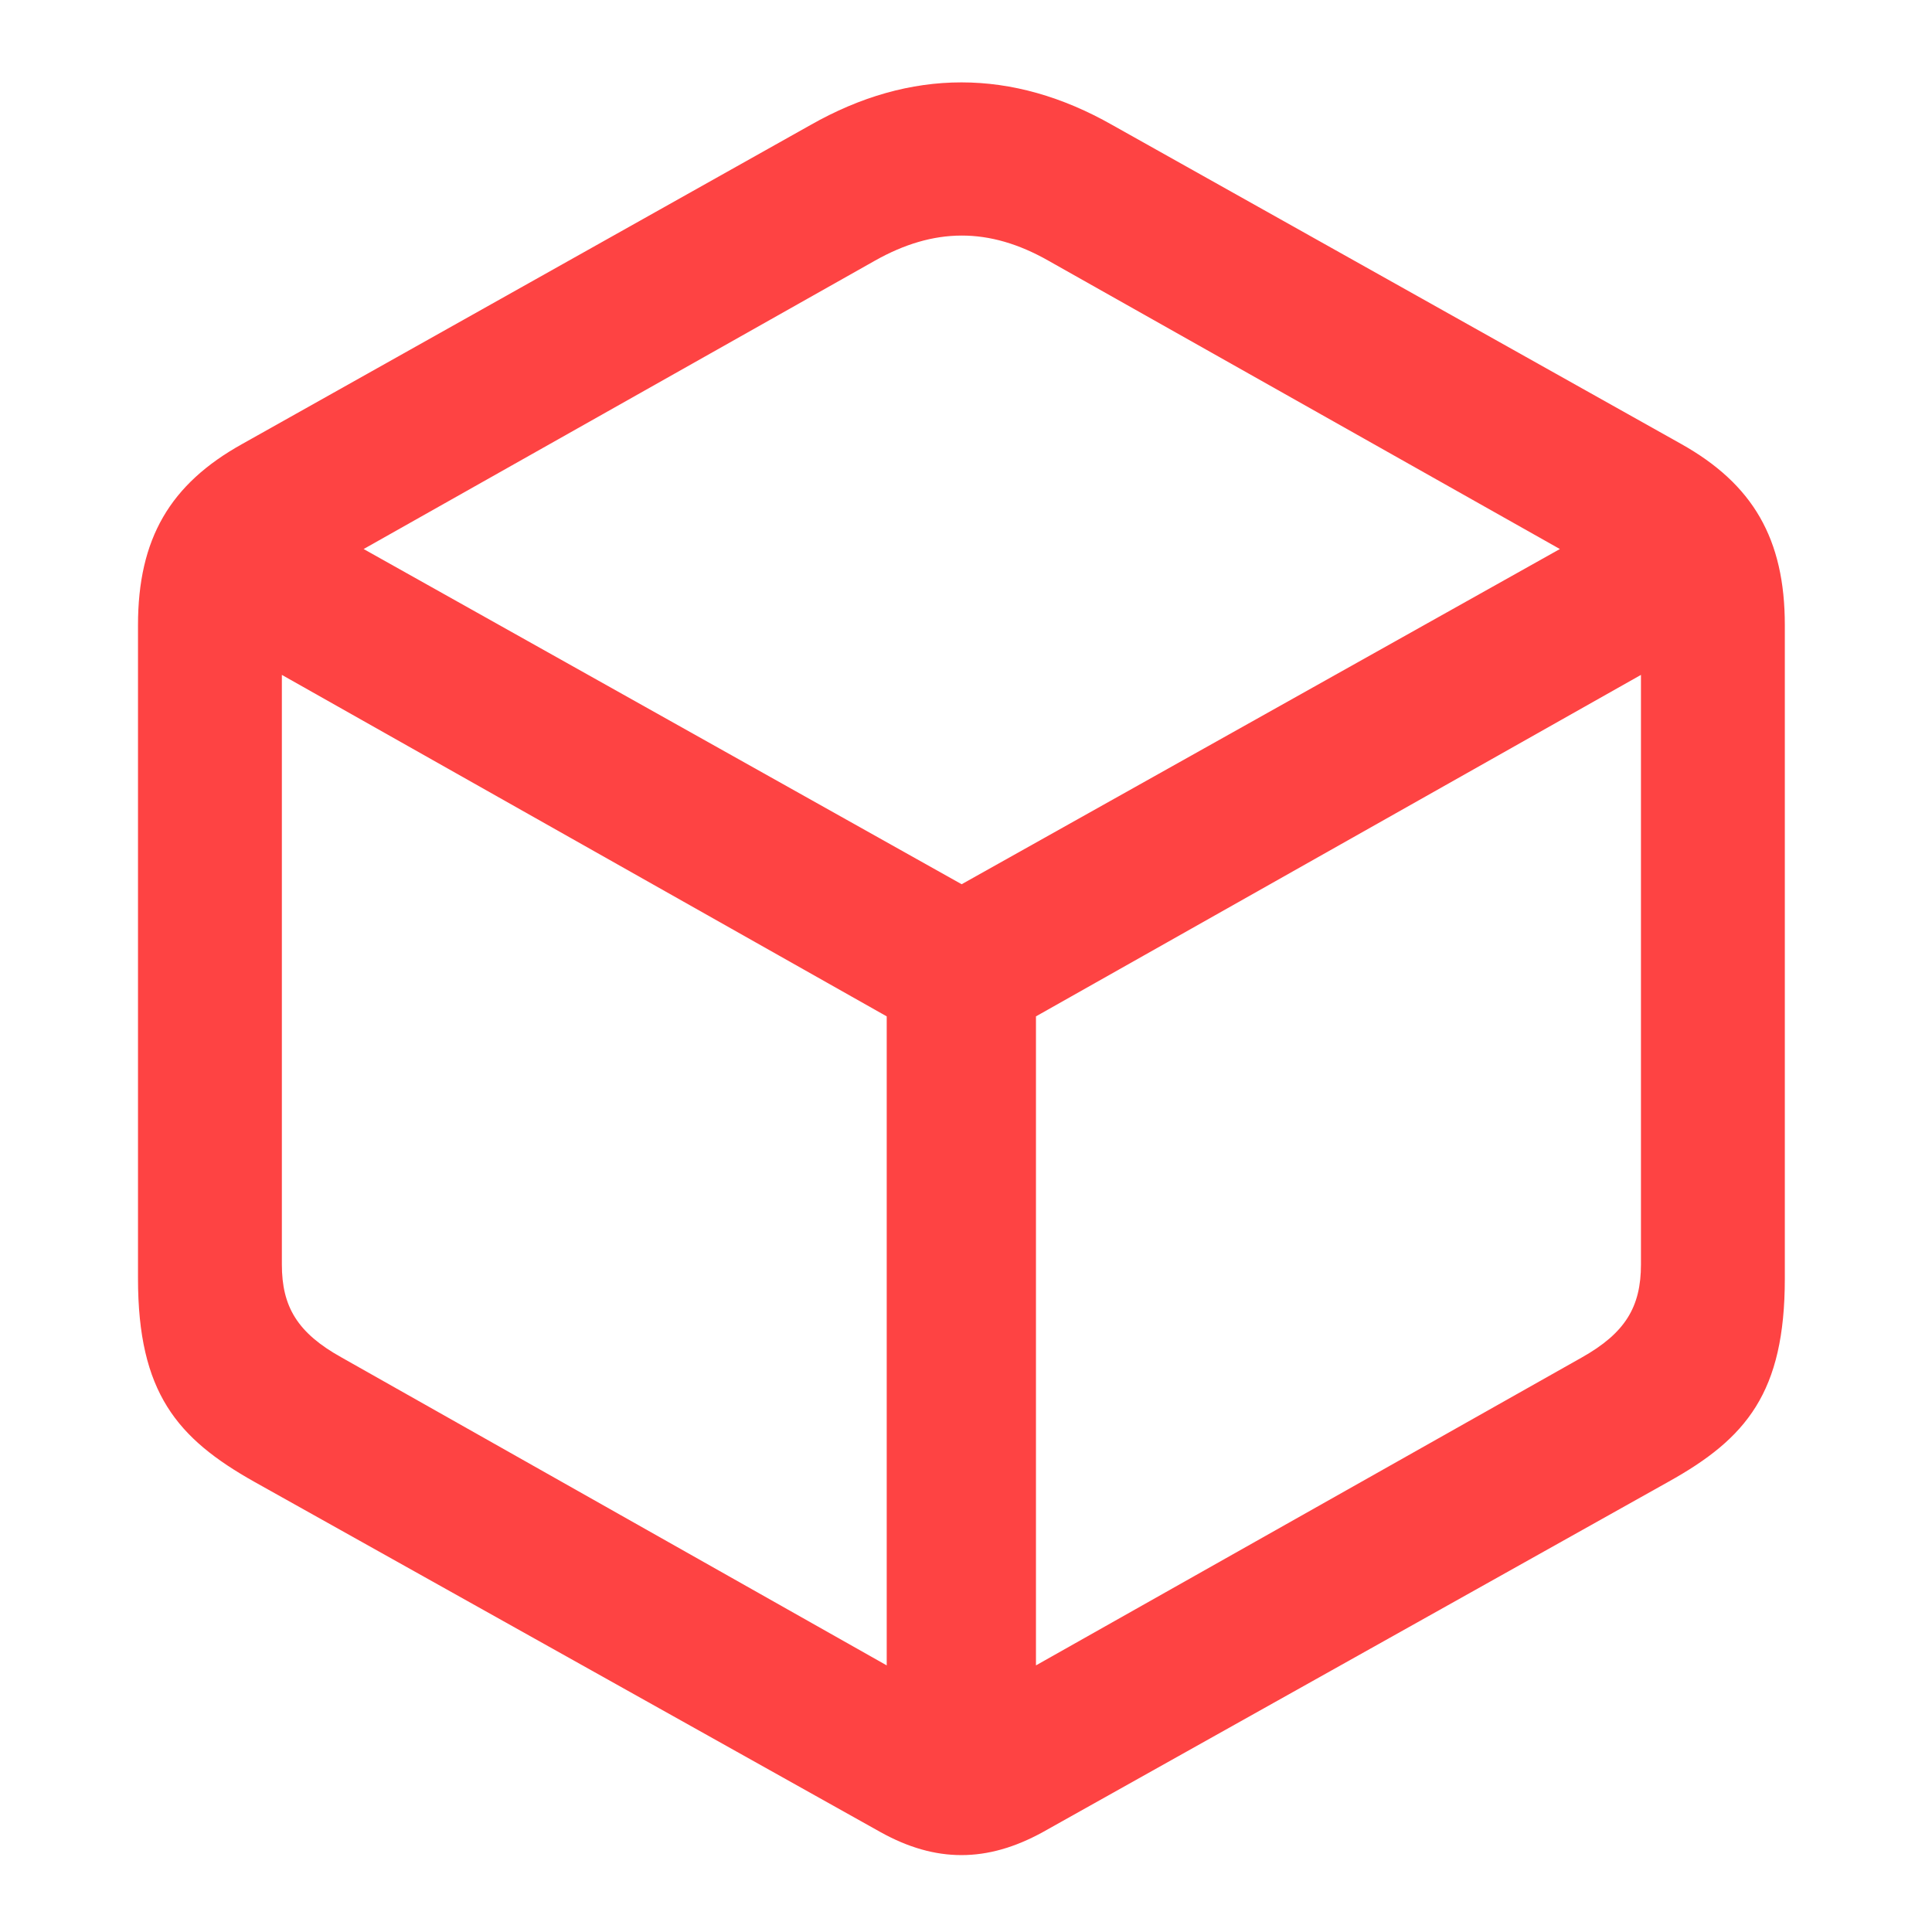 <?xml version="1.0" encoding="UTF-8"?> <svg xmlns="http://www.w3.org/2000/svg" width="28" height="28" viewBox="0 0 28 28" fill="none"> <path d="M3.685 21.475L12.764 26.554C13.56 26.996 14.305 26.996 15.11 26.554L24.18 21.475C25.309 20.847 25.867 20.183 25.867 18.529V9.06C25.867 7.809 25.405 7.016 24.361 6.432L16.121 1.812C14.672 0.988 13.195 0.988 11.746 1.812L3.515 6.432C2.462 7.016 2 7.809 2 9.06V18.529C2 20.183 2.568 20.847 3.685 21.475ZM4.953 19.675C4.311 19.319 4.085 18.939 4.085 18.325V9.781L12.851 14.73V24.136L4.953 19.675ZM22.922 19.675L15.014 24.136V14.73L23.782 9.781V18.325C23.782 18.939 23.556 19.319 22.922 19.675ZM13.937 12.815L5.27 7.957L12.678 3.779C13.532 3.297 14.333 3.288 15.196 3.779L22.607 7.957L13.937 12.815Z" fill="#FE4343"></path> </svg> 